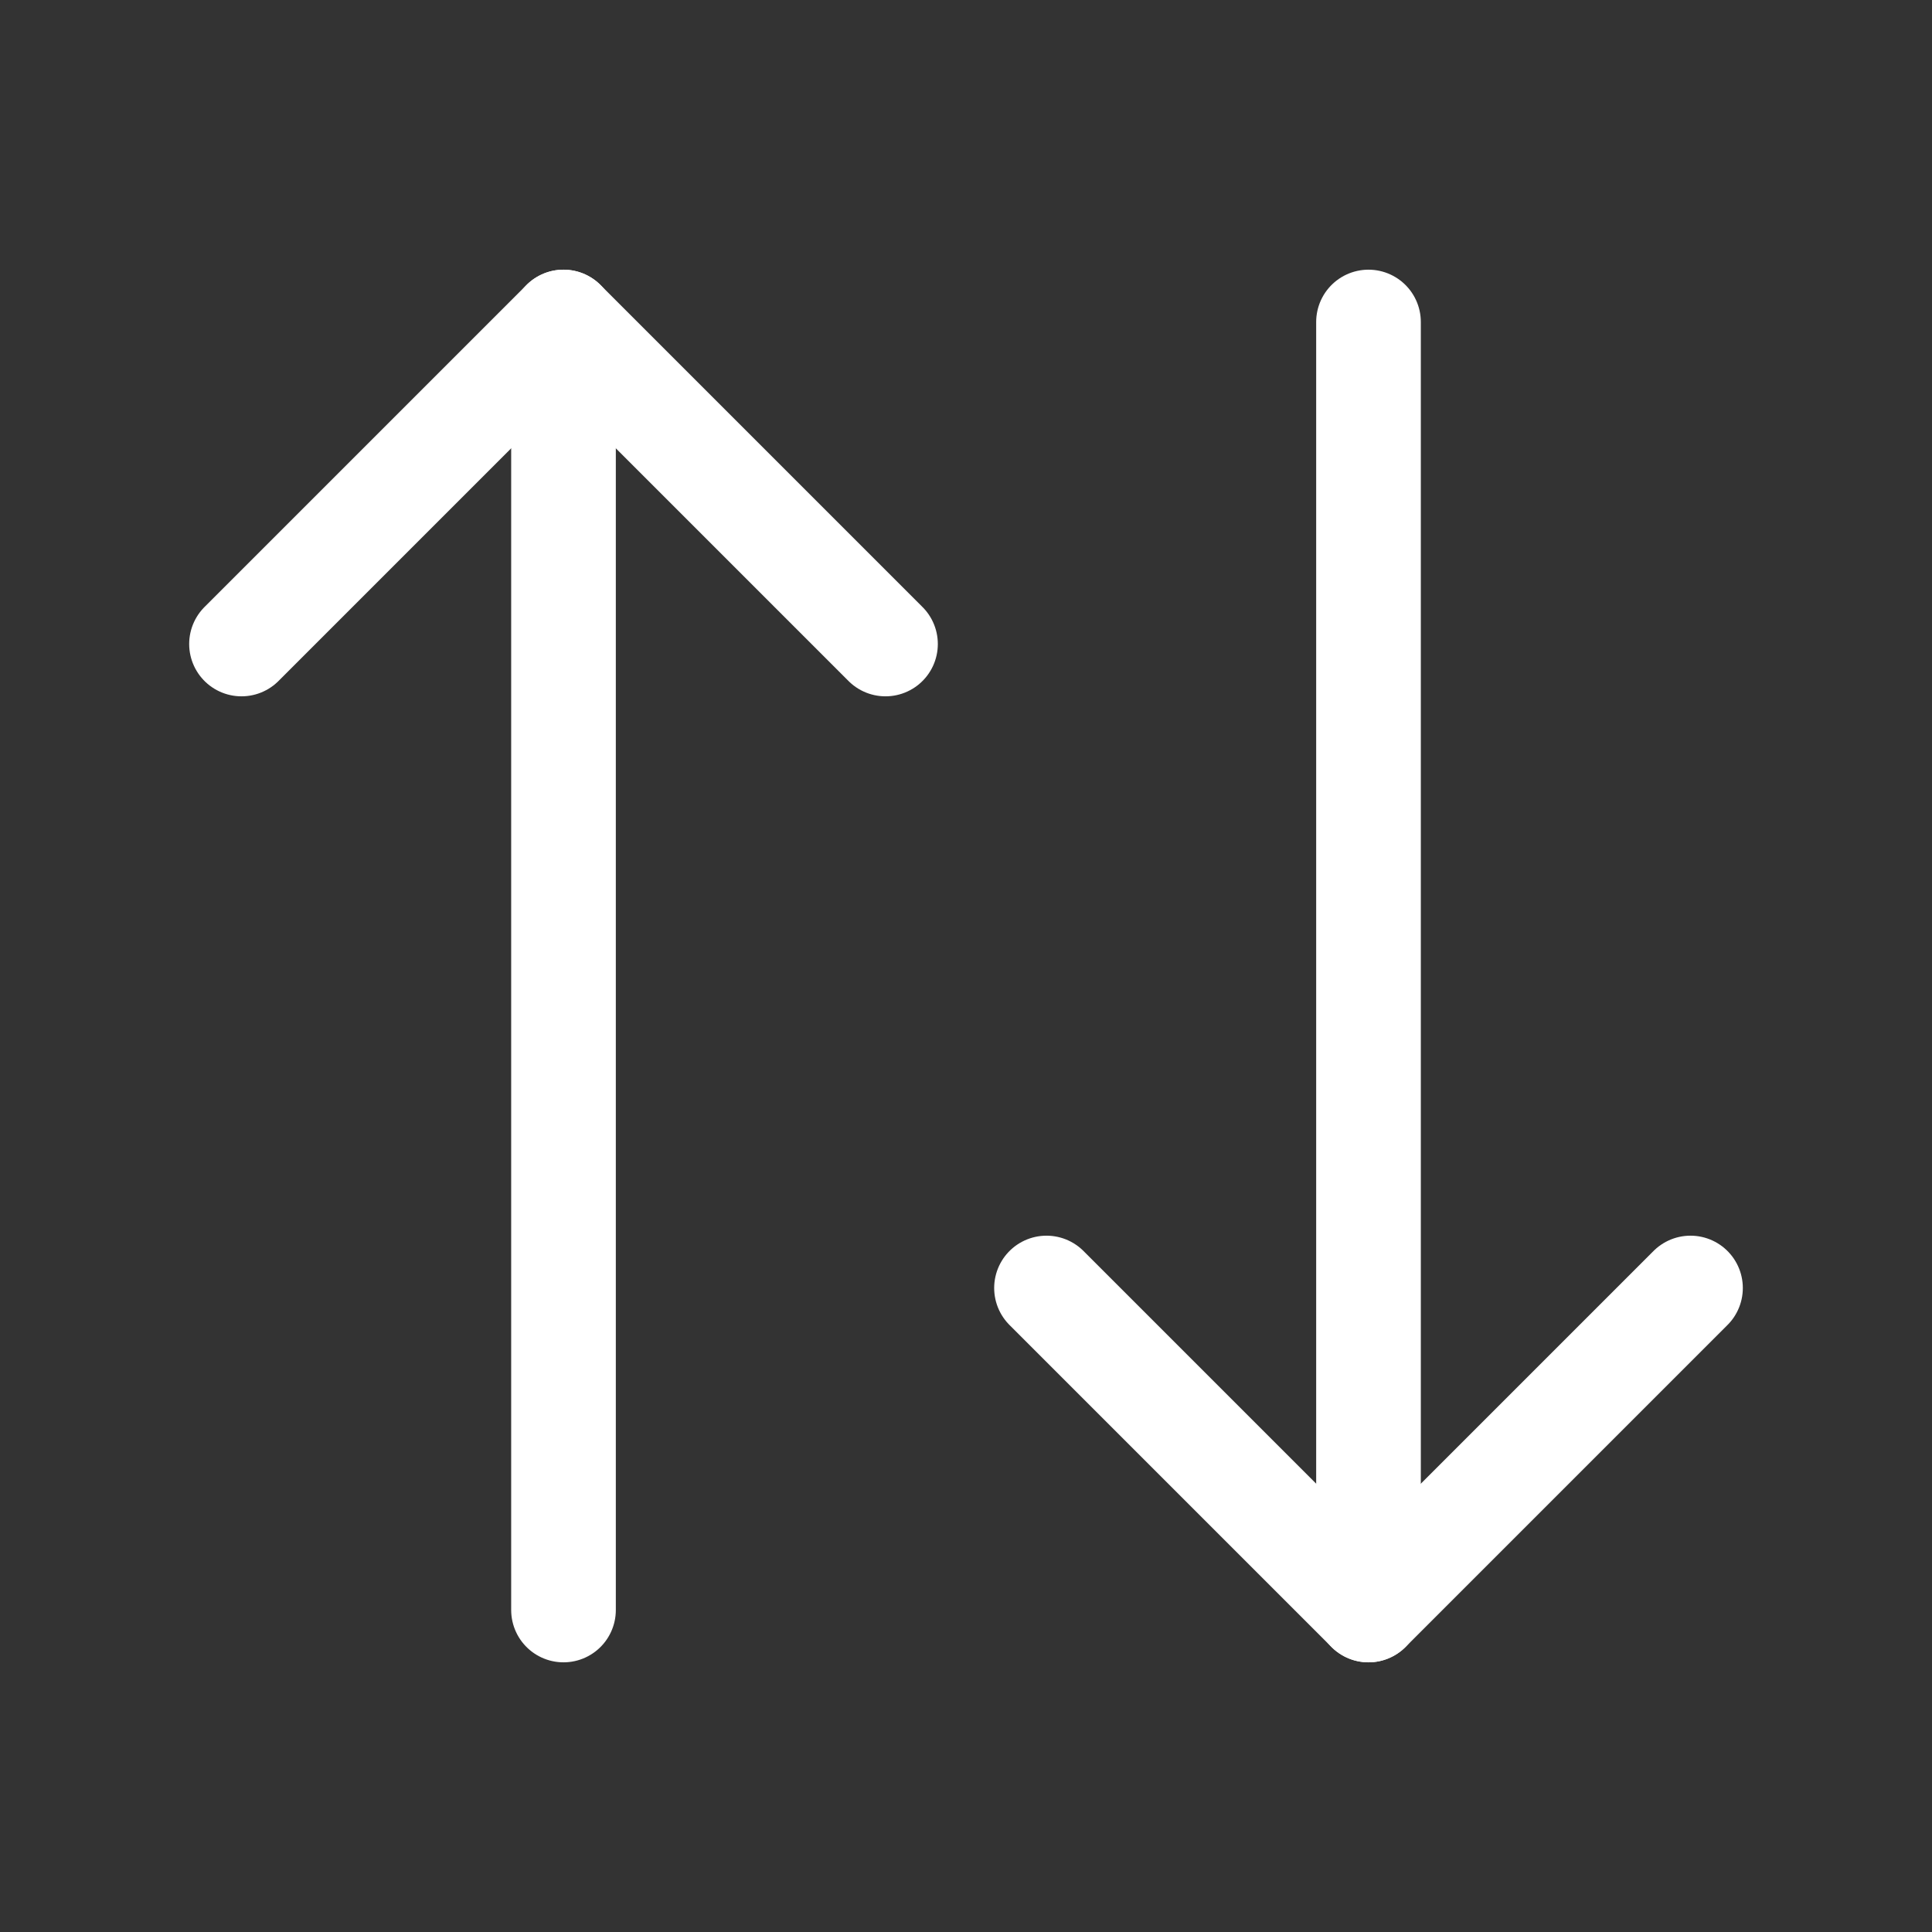 <?xml version="1.0" encoding="utf-8"?><!-- Uploaded to: SVG Repo, www.svgrepo.com, Generator: SVG Repo Mixer Tools -->
<svg xmlns="http://www.w3.org/2000/svg" width="350" height="350" viewBox="0 0 24 24" fill="none" stroke="#FFFFFF" stroke-width="1.3" stroke-linecap="round" stroke-linejoin="round">
  <rect x="0" y="0" width="24" height="24" fill="#333333" stroke="none"/>
  <path d="m21 16-4 4-4-4"></path>
  <path d="M17 20V4"></path>
  <path d="m3 8 4-4 4 4"></path>
  <path d="M7 4v16"></path>
</svg>